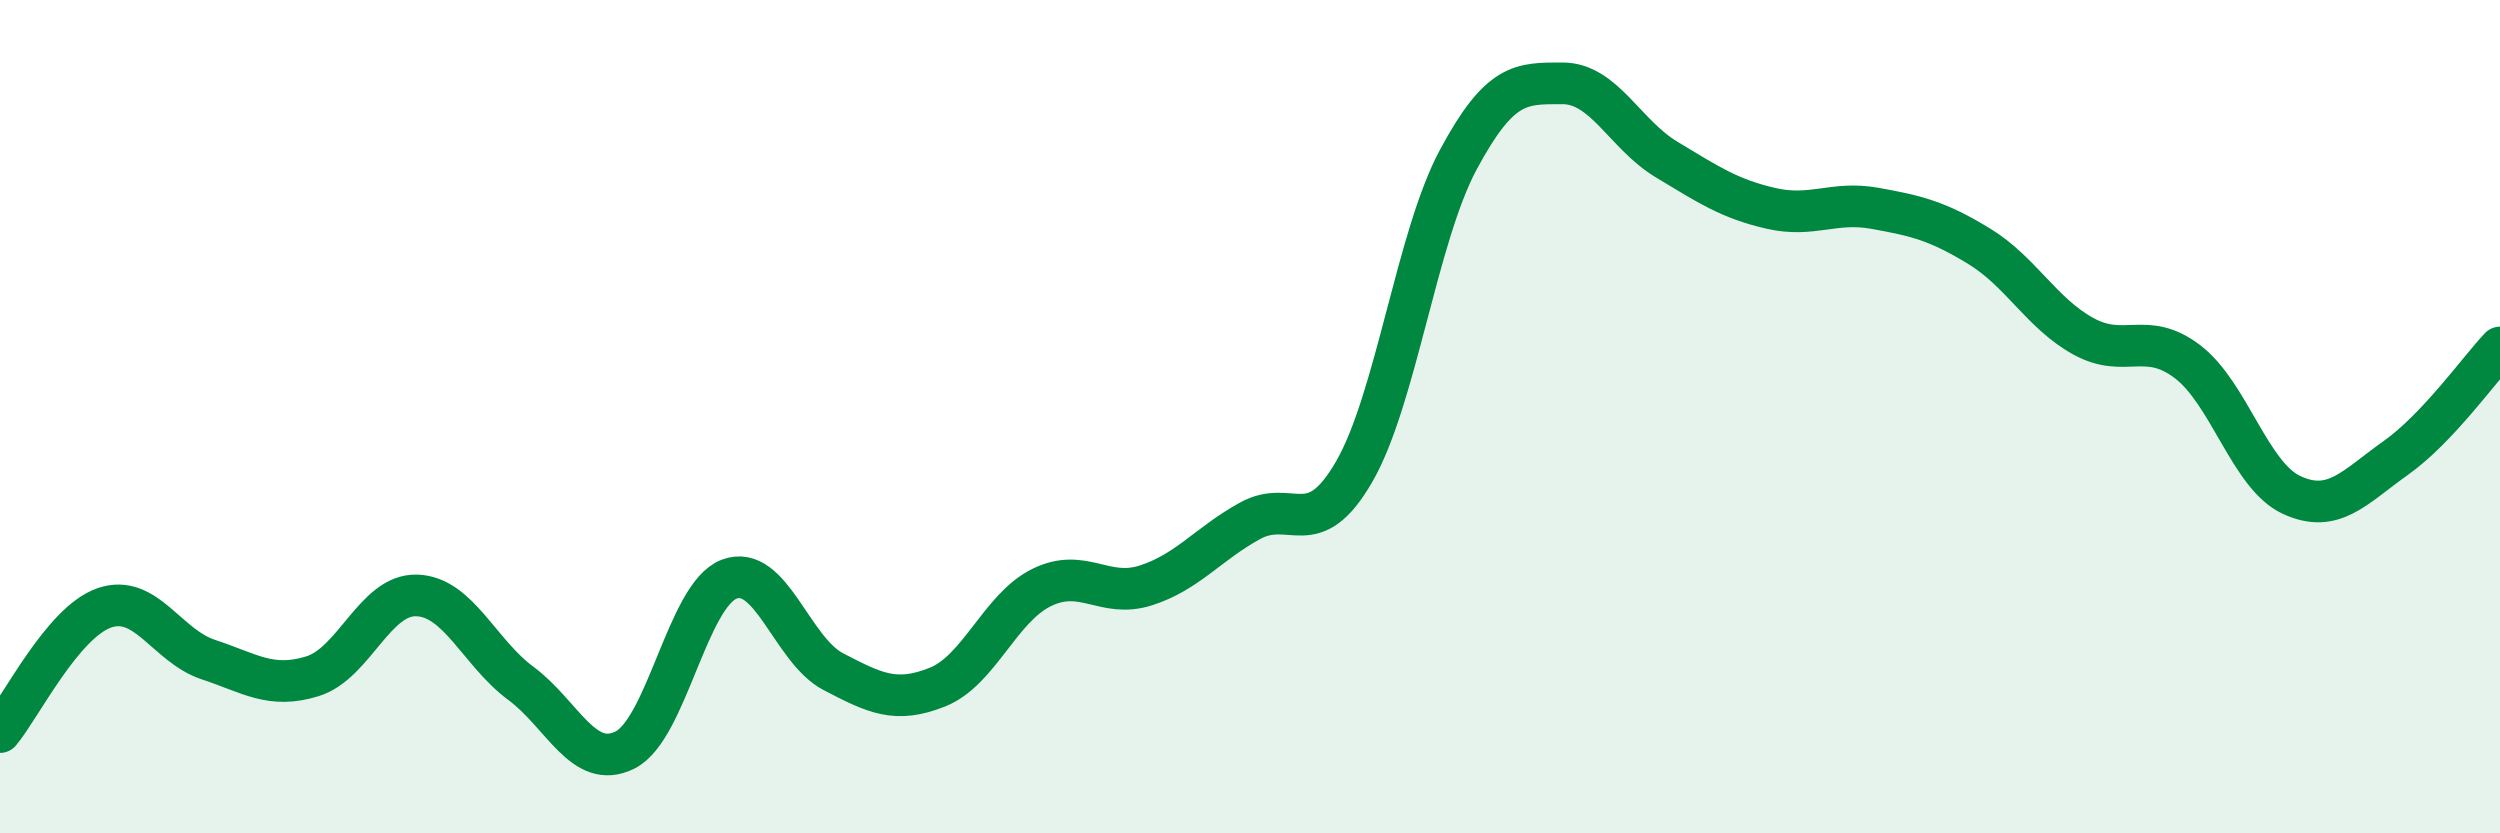 
    <svg width="60" height="20" viewBox="0 0 60 20" xmlns="http://www.w3.org/2000/svg">
      <path
        d="M 0,17.57 C 0.5,16.97 1.5,14.94 2.5,14.59 C 3.5,14.24 4,15.5 5,15.83 C 6,16.16 6.5,16.54 7.5,16.23 C 8.5,15.92 9,14.26 10,14.29 C 11,14.32 11.5,15.66 12.5,16.4 C 13.5,17.14 14,18.5 15,18 C 16,17.5 16.5,14.28 17.5,13.9 C 18.5,13.52 19,15.6 20,16.12 C 21,16.64 21.5,16.89 22.5,16.49 C 23.5,16.09 24,14.59 25,14.1 C 26,13.61 26.5,14.37 27.5,14.05 C 28.5,13.73 29,13.05 30,12.5 C 31,11.95 31.5,13.05 32.5,11.32 C 33.5,9.59 34,5.69 35,3.83 C 36,1.97 36.5,2 37.5,2 C 38.5,2 39,3.23 40,3.83 C 41,4.43 41.5,4.77 42.5,5 C 43.5,5.23 44,4.82 45,5 C 46,5.18 46.5,5.3 47.5,5.91 C 48.5,6.52 49,7.52 50,8.07 C 51,8.62 51.5,7.92 52.5,8.68 C 53.5,9.44 54,11.42 55,11.88 C 56,12.34 56.5,11.7 57.5,10.99 C 58.5,10.28 59.5,8.87 60,8.34L60 20L0 20Z"
        fill="#008740"
        opacity="0.1"
        stroke-linecap="round"
        stroke-linejoin="round"
      />
      <path
        d="M 0,17.57 C 0.5,16.97 1.5,14.94 2.5,14.59 C 3.5,14.24 4,15.5 5,15.83 C 6,16.16 6.5,16.54 7.5,16.23 C 8.5,15.92 9,14.26 10,14.29 C 11,14.32 11.5,15.66 12.5,16.4 C 13.5,17.14 14,18.5 15,18 C 16,17.5 16.5,14.28 17.5,13.9 C 18.5,13.52 19,15.6 20,16.12 C 21,16.64 21.5,16.89 22.5,16.49 C 23.5,16.09 24,14.59 25,14.1 C 26,13.61 26.5,14.37 27.5,14.05 C 28.5,13.73 29,13.05 30,12.5 C 31,11.95 31.5,13.05 32.5,11.32 C 33.5,9.59 34,5.69 35,3.83 C 36,1.97 36.5,2 37.5,2 C 38.5,2 39,3.23 40,3.83 C 41,4.43 41.5,4.77 42.5,5 C 43.5,5.23 44,4.82 45,5 C 46,5.18 46.5,5.3 47.5,5.91 C 48.5,6.52 49,7.52 50,8.07 C 51,8.62 51.5,7.92 52.5,8.68 C 53.5,9.44 54,11.42 55,11.88 C 56,12.34 56.5,11.7 57.5,10.99 C 58.5,10.28 59.5,8.87 60,8.34"
        stroke="#008740"
        stroke-width="1"
        fill="none"
        stroke-linecap="round"
        stroke-linejoin="round"
      />
    </svg>
  